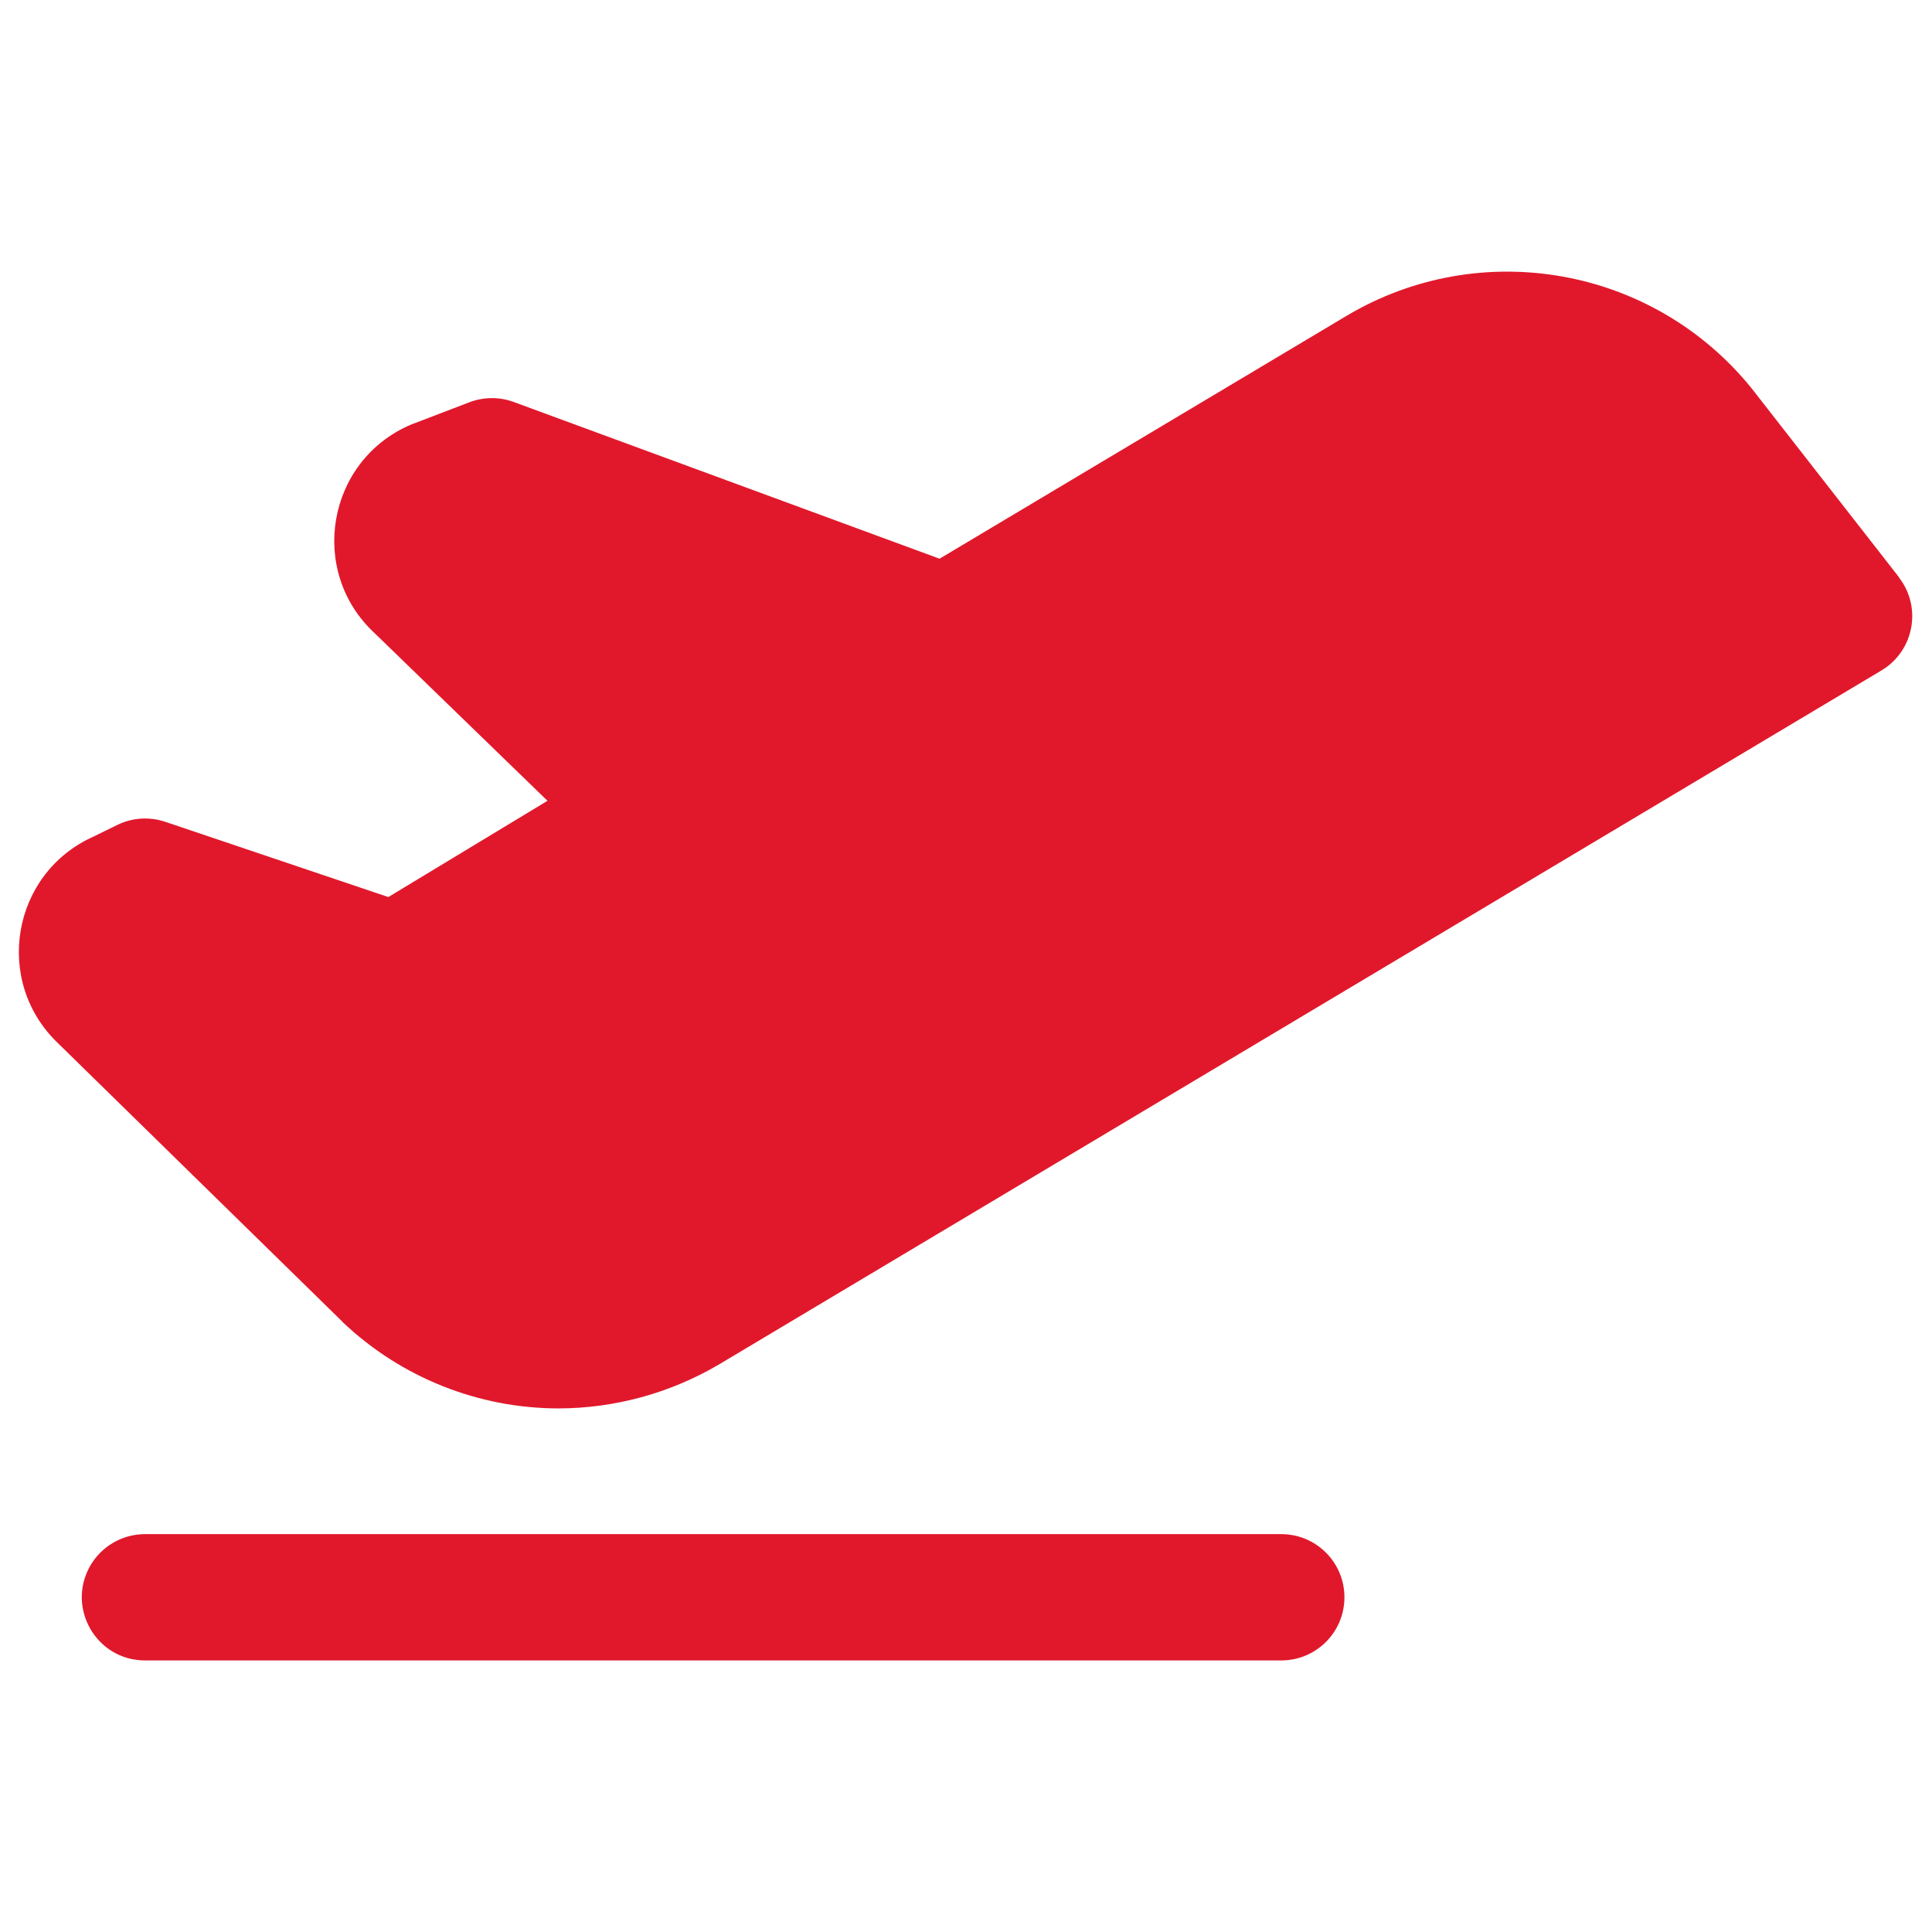 <svg width="16" height="16" viewBox="0 0 16 16" fill="none" xmlns="http://www.w3.org/2000/svg">
<path d="M11.134 13.228C11.134 13.517 10.9 13.751 10.611 13.751H1.201C0.798 13.751 0.547 13.315 0.748 12.966C0.841 12.805 1.014 12.705 1.201 12.705H10.611C10.9 12.705 11.134 12.939 11.134 13.228ZM15.728 4.782L14.51 3.221L14.502 3.211C13.688 2.209 12.261 1.955 11.151 2.616L7.781 4.627L4.257 3.33C4.139 3.286 4.009 3.286 3.891 3.33L3.423 3.509L3.402 3.517C2.705 3.816 2.548 4.734 3.106 5.247L4.534 6.632L3.216 7.429L1.369 6.806C1.238 6.762 1.095 6.771 0.971 6.832L0.775 6.928C0.096 7.231 -0.058 8.128 0.482 8.641L2.835 10.945L2.842 10.953C3.324 11.409 3.962 11.663 4.625 11.664C5.091 11.663 5.547 11.538 5.949 11.303L15.582 5.552C15.851 5.391 15.919 5.03 15.726 4.782H15.728Z" fill="#E1182B"/>
</svg>
